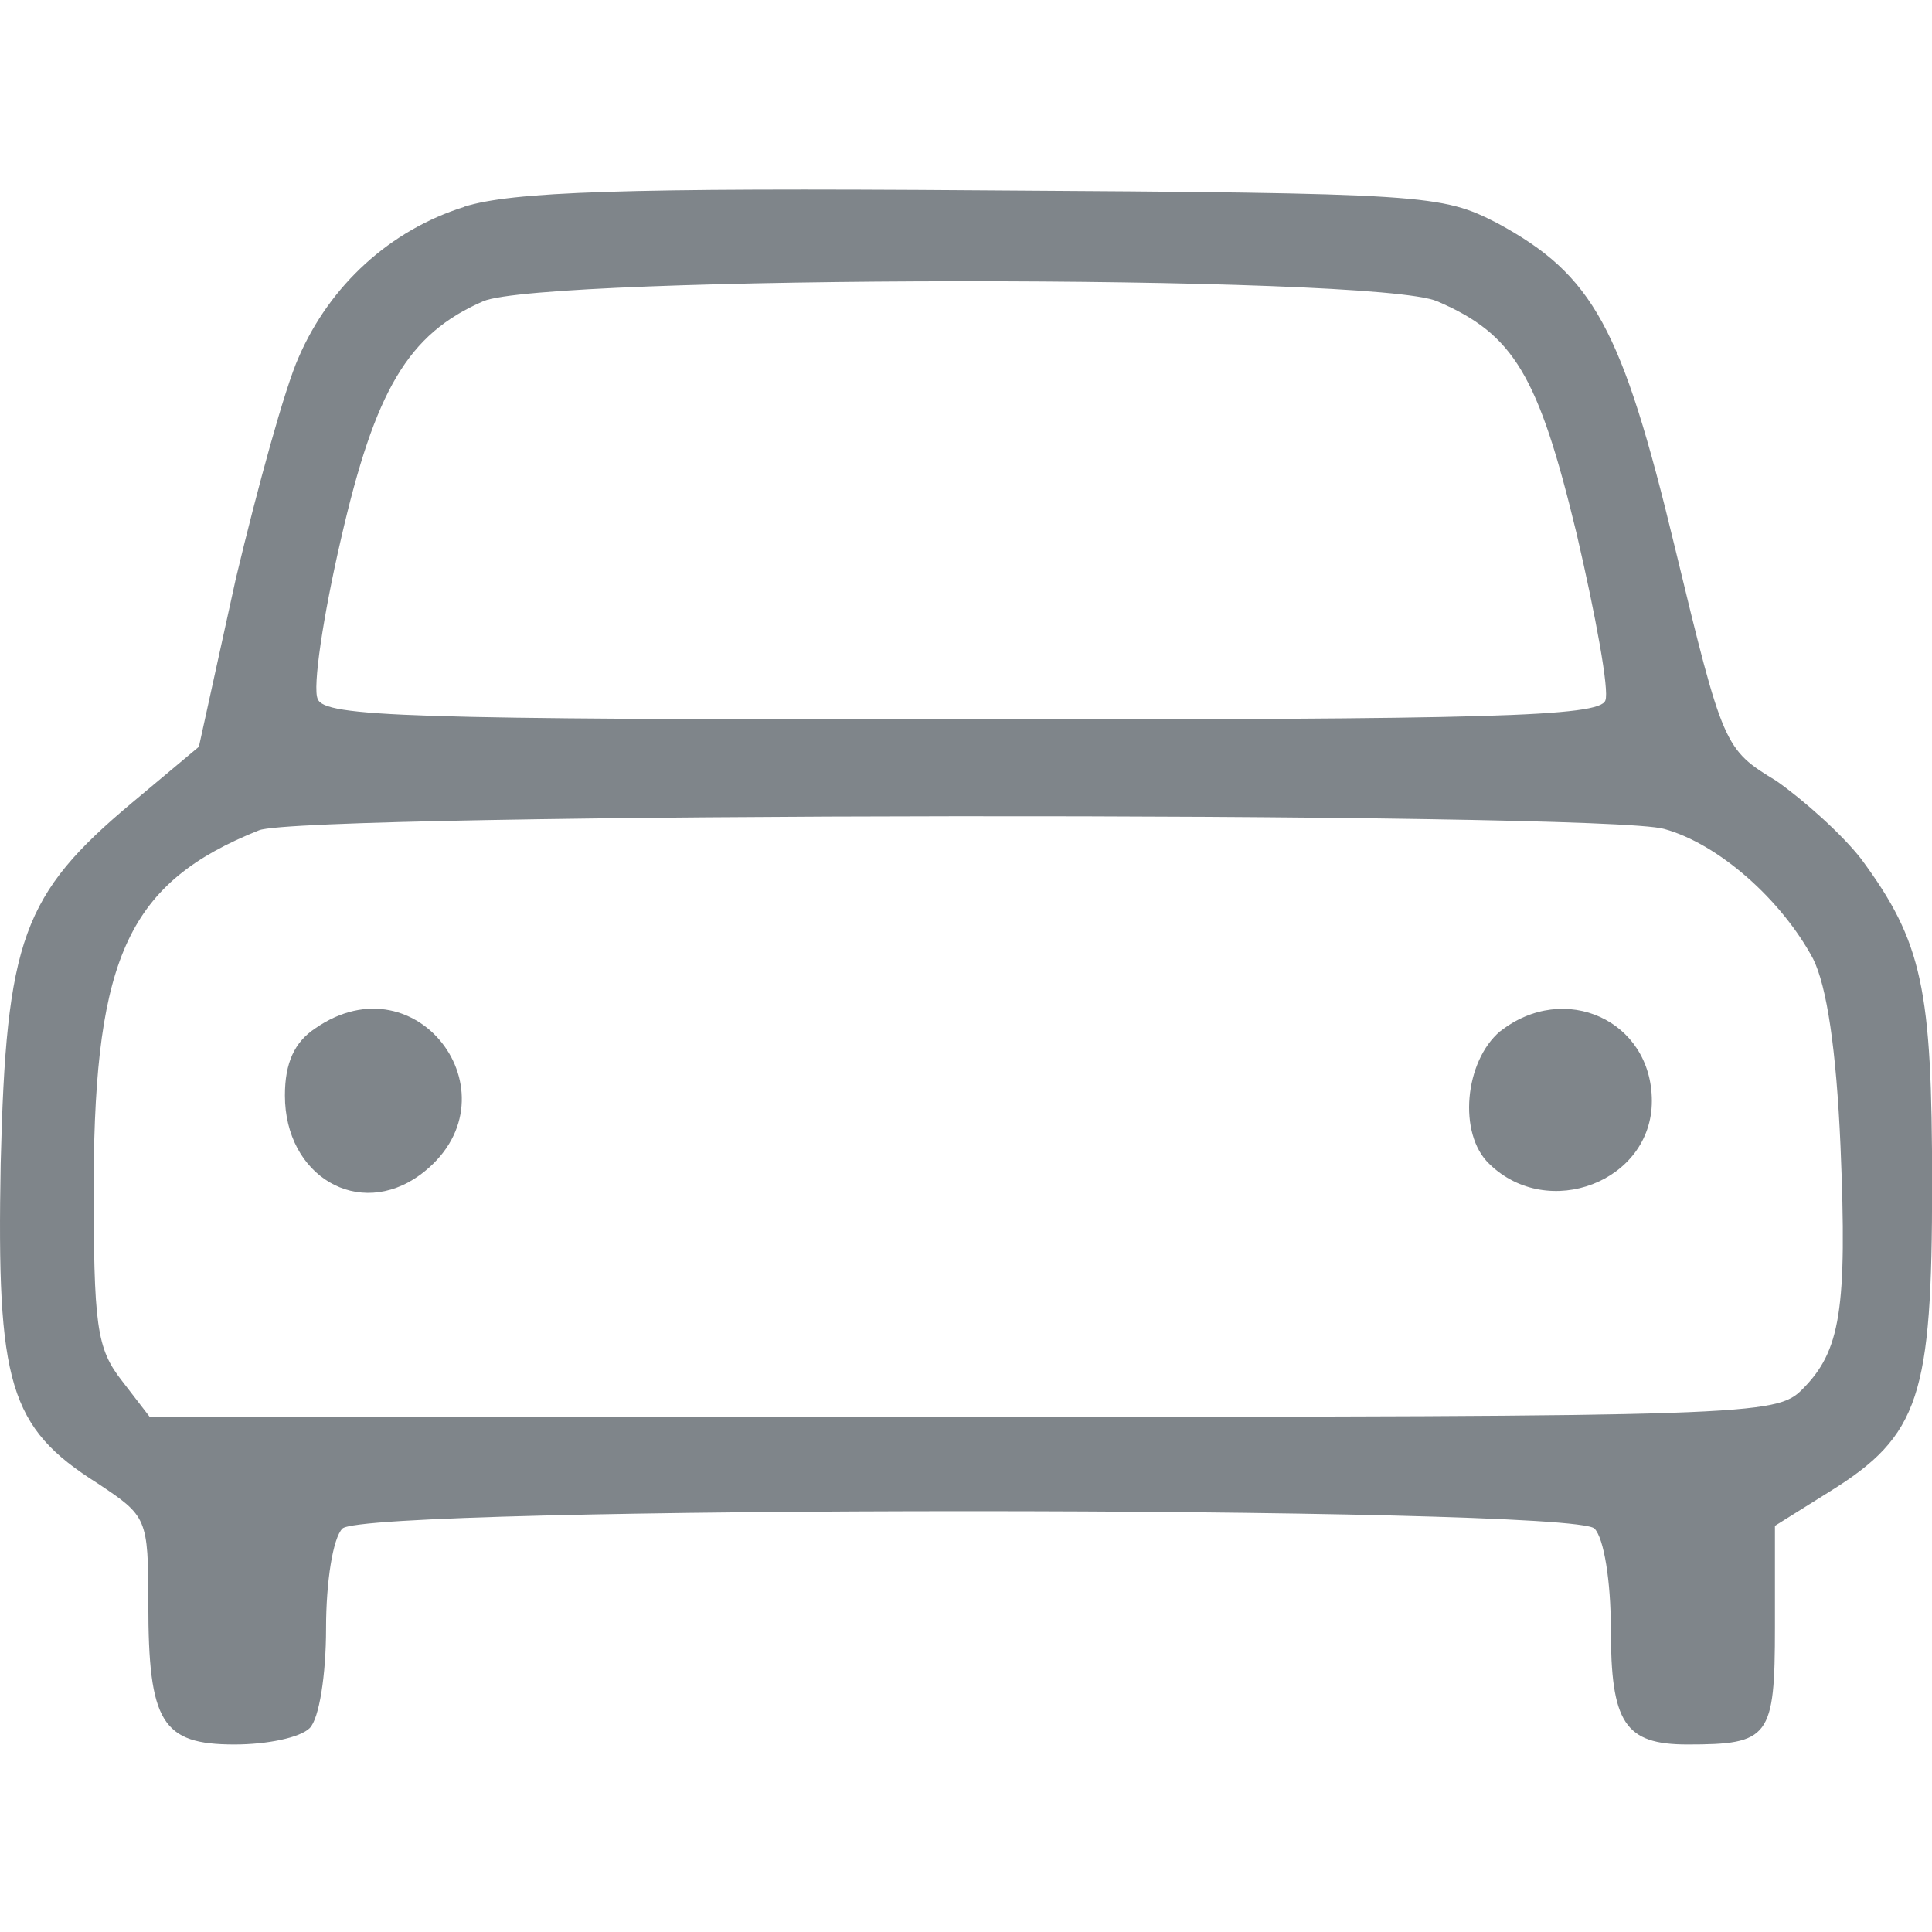 <?xml version="1.0" encoding="UTF-8" standalone="no"?>
<!-- Generator: Adobe Illustrator 19.0.1, SVG Export Plug-In . SVG Version: 6.00 Build 0)  -->

<svg
   version="1.1"
   id="Layer_1"
   x="0px"
   y="0px"
   width="17"
   height="17"
   viewBox="0 0 17 17"
   xml:space="preserve"
   xmlns="http://www.w3.org/2000/svg"
   xmlns:svg="http://www.w3.org/2000/svg"><defs
   id="defs1" />
	
<path
   d="m 4.083,1.821 c -0.649,0.204 -1.179,0.686 -1.455,1.323 -0.12,0.265 -0.361,1.143 -0.553,1.948 l -0.325,1.479 -0.589,0.493 c -0.962,0.806 -1.107,1.203 -1.155,3.175 -0.036,1.936 0.072,2.321 0.854,2.814 0.433,0.289 0.445,0.301 0.445,1.058 0,1.046 0.12,1.239 0.758,1.239 0.289,0 0.577,-0.06 0.662,-0.144 0.084,-0.084 0.144,-0.469 0.144,-0.878 0,-0.409 0.06,-0.794 0.144,-0.878 0.204,-0.204 10.813,-0.204 11.017,0 0.084,0.084 0.144,0.469 0.144,0.878 0,0.83 0.12,1.022 0.674,1.022 0.722,0 0.77,-0.06 0.77,-1.034 v -0.89 l 0.481,-0.301 c 0.794,-0.493 0.902,-0.842 0.902,-2.706 0,-1.72 -0.084,-2.129 -0.625,-2.862 -0.168,-0.216 -0.505,-0.517 -0.746,-0.686 -0.457,-0.277 -0.469,-0.301 -0.89,-2.045 -0.469,-1.948 -0.722,-2.405 -1.564,-2.862 -0.493,-0.253 -0.613,-0.265 -4.534,-0.289 -3.175,-0.024 -4.137,0.012 -4.558,0.144 z m 8.563,0.83 c 0.674,0.289 0.89,0.649 1.227,2.045 0.168,0.722 0.289,1.383 0.253,1.467 -0.048,0.144 -1.034,0.168 -5.665,0.168 -4.871,0 -5.605,-0.024 -5.665,-0.18 -0.048,-0.096 0.048,-0.734 0.204,-1.407 0.301,-1.311 0.589,-1.804 1.251,-2.093 0.529,-0.229 7.842,-0.241 8.395,0 z m 1.997,4.643 c 0.481,0.132 1.034,0.625 1.311,1.143 0.12,0.241 0.204,0.794 0.241,1.648 0.06,1.443 0,1.804 -0.337,2.141 -0.229,0.229 -0.433,0.241 -7.385,0.241 h -7.156 l -0.241,-0.313 C 0.848,11.864 0.824,11.672 0.824,10.373 0.836,8.412 1.137,7.763 2.279,7.306 2.664,7.149 14.114,7.137 14.643,7.294 Z"
   id="path32"
   style="stroke-width:0.012;fill:#7f858a;fill-opacity:1" /><path
   d="m 2.772,9.05 c -0.18,0.12 -0.265,0.301 -0.265,0.589 0,0.71 0.649,1.094 1.191,0.698 0.89,-0.662 -0.012,-1.924 -0.926,-1.287 z"
   id="path33"
   style="stroke-width:0.012;fill:#7f858a;fill-opacity:1" /><path
   d="m 13.2,9.074 c -0.313,0.265 -0.373,0.902 -0.096,1.167 0.517,0.505 1.431,0.156 1.431,-0.553 0,-0.71 -0.77,-1.058 -1.335,-0.613 z"
   id="path34"
   style="stroke-width:0.012;fill:#7f858a;fill-opacity:1" /></svg>
